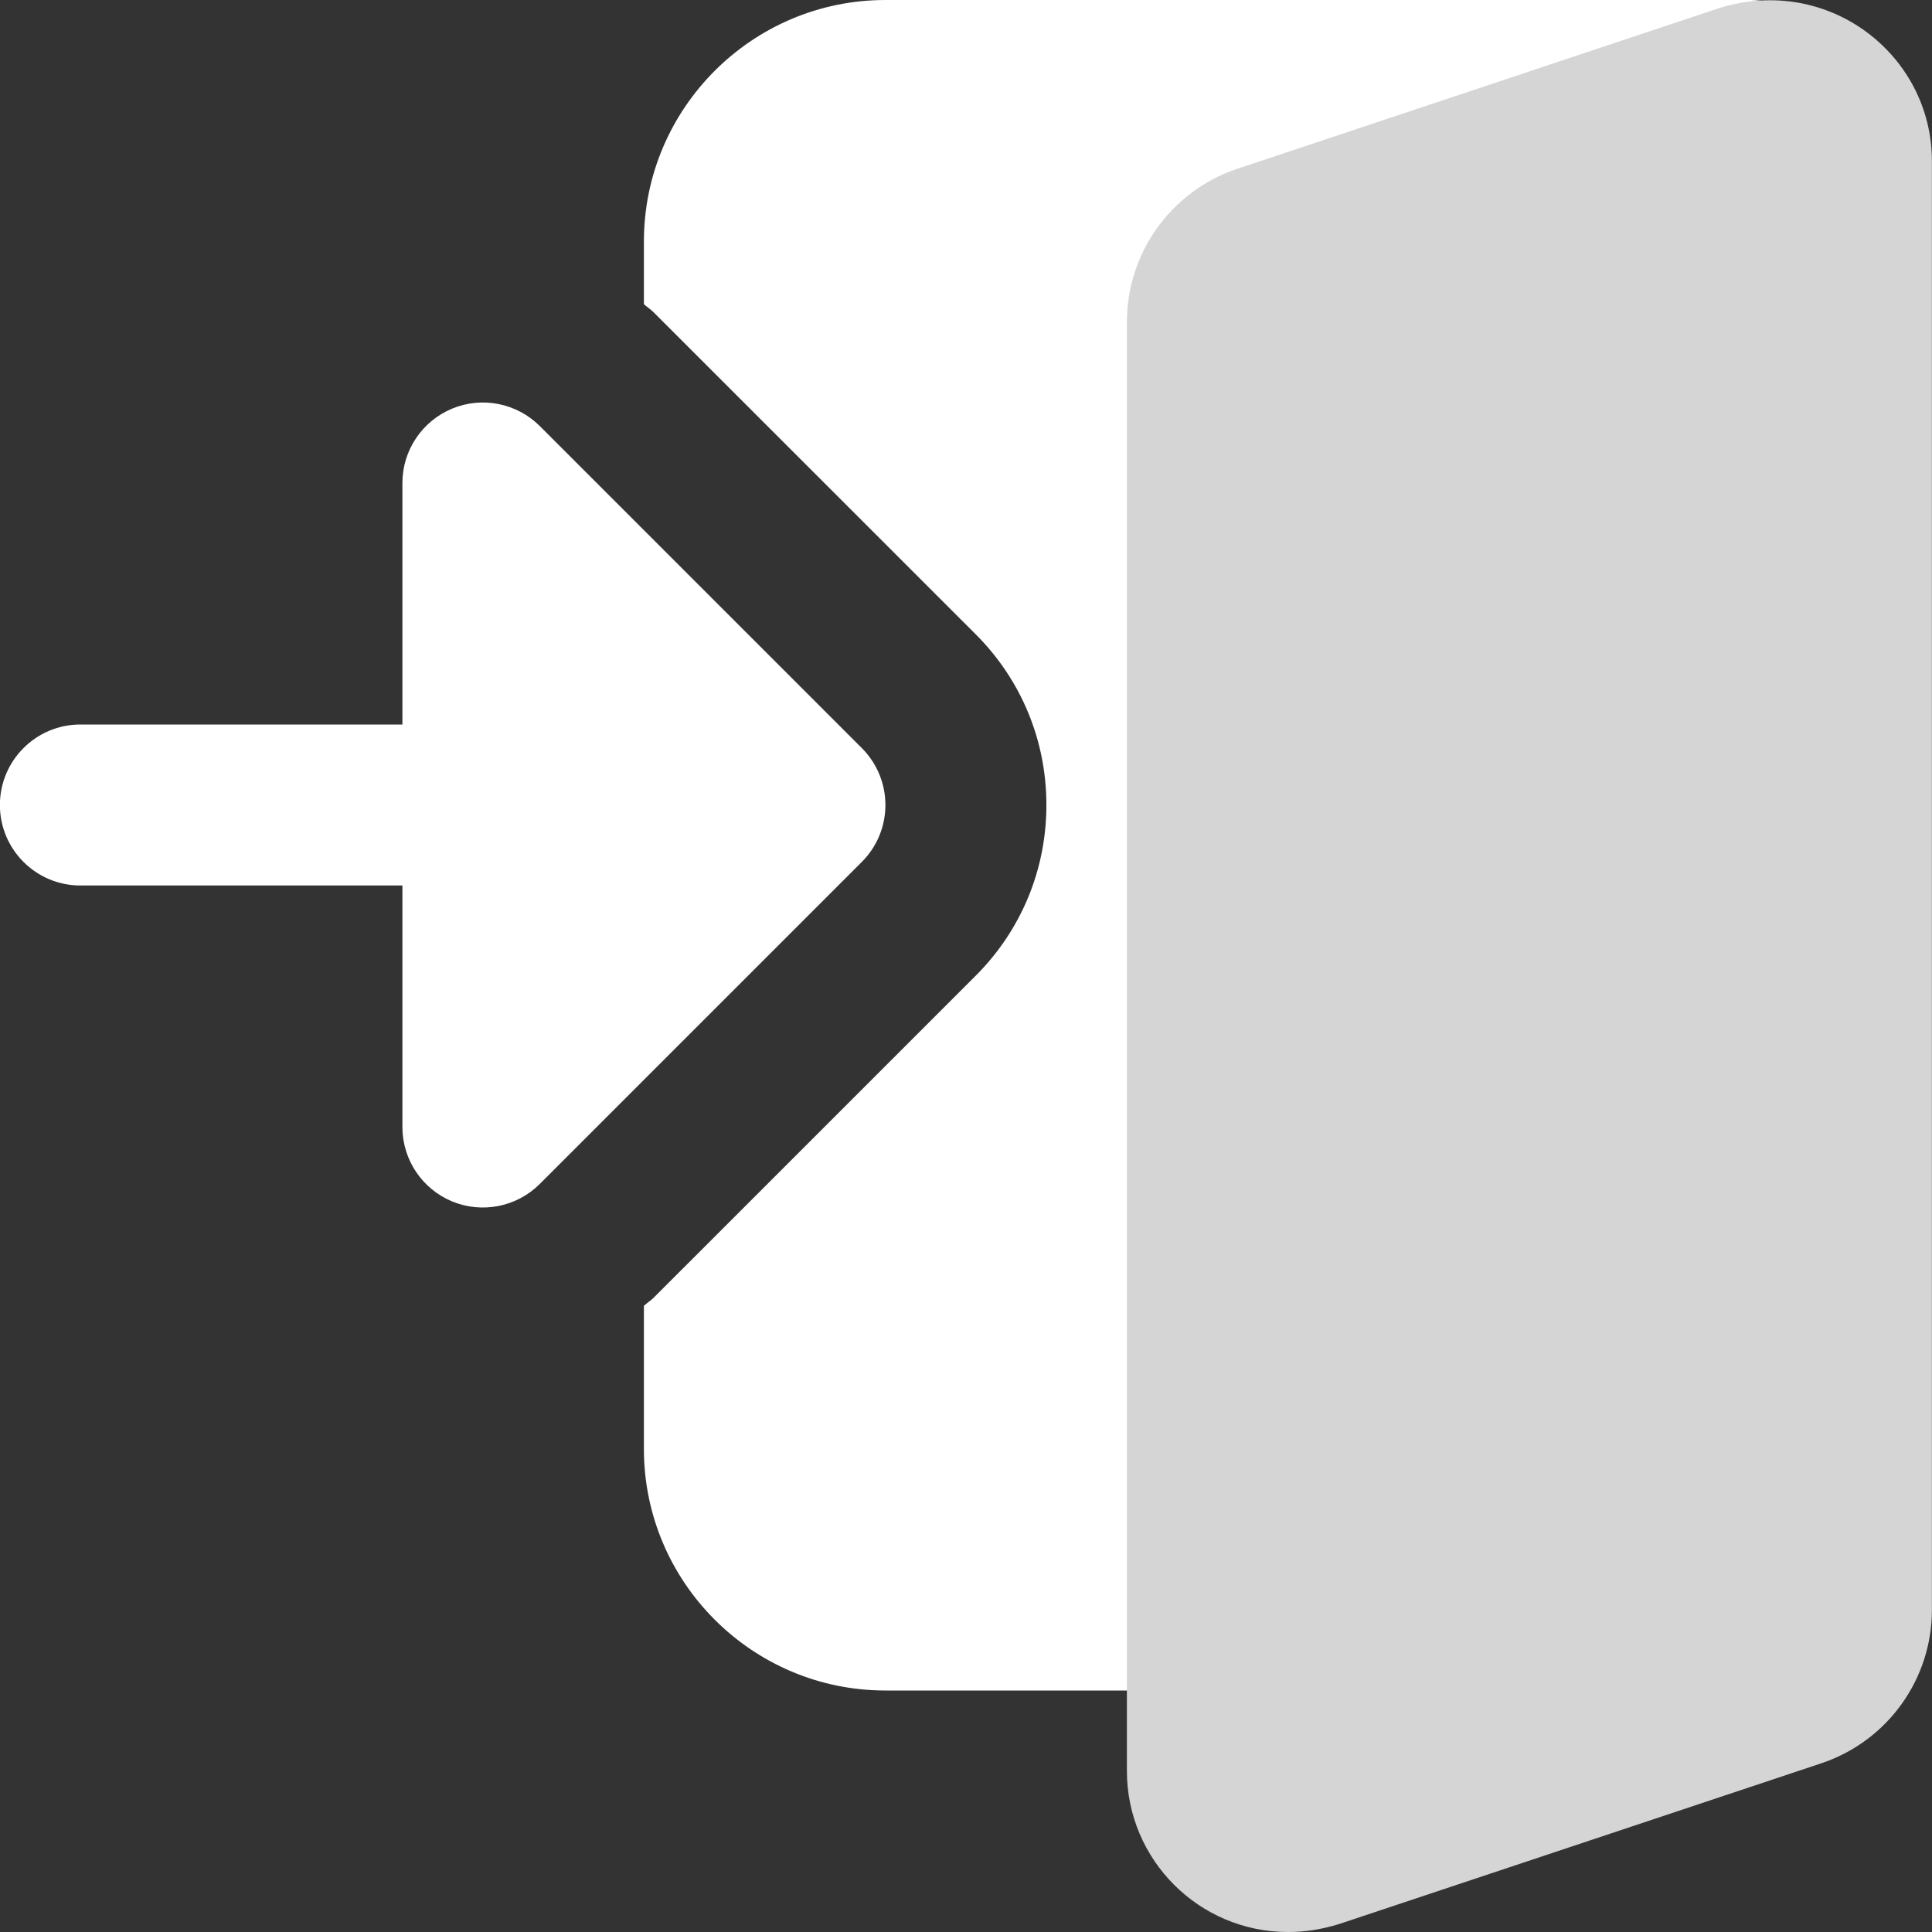 <svg width="39" height="39" viewBox="0 0 39 39" fill="none" xmlns="http://www.w3.org/2000/svg">
<rect x="0" y="0" width="39" height="39" fill="#333333" stroke="none"/>
<g clip-path="url(#clip0_555_3968)">
<path d="M36.681 0.704C36.377 0.263 35.876 0 35.342 0H17.873C15.185 0 12.998 2.187 12.998 4.875V6.141C13.061 6.198 13.134 6.242 13.194 6.304L19.695 12.803C20.616 13.723 21.123 14.948 21.123 16.25C21.123 17.552 20.616 18.777 19.695 19.697L13.194 26.197C13.134 26.257 13.061 26.301 12.998 26.359V29.25C12.998 31.938 15.185 34.125 17.873 34.125H23.56C24.235 34.125 24.839 33.709 25.078 33.078L36.859 2.204C37.051 1.705 36.983 1.144 36.681 0.704Z" fill="white"/>
<path d="M9.126 24.252C8.519 24 8.123 23.407 8.123 22.75V17.875H1.623C0.726 17.875 -0.002 17.147 -0.002 16.25C-0.002 15.353 0.726 14.625 1.623 14.625H8.123V9.75C8.123 9.094 8.519 8.501 9.126 8.249C9.733 7.997 10.432 8.137 10.897 8.601L17.397 15.101C18.032 15.737 18.032 16.764 17.397 17.399L10.897 23.899C10.432 24.364 9.733 24.503 9.126 24.252Z" fill="white"/>
<path d="M34.713 0.161L24.95 3.416C23.632 3.87 22.748 5.11 22.748 6.5V35.75C22.748 37.542 24.205 39 25.998 39C26.346 39 26.676 38.949 27.033 38.839L36.796 35.584C38.114 35.129 38.998 33.889 38.998 32.5V3.25C38.998 1.11 36.916 -0.517 34.713 0.161Z" fill="#D5D5D5"/>
</g>
<defs>
<clipPath id="clip0_555_3968">
<rect width="39" height="39" fill="white" transform="translate(-0.002)"/>
</clipPath>
</defs>
</svg>
